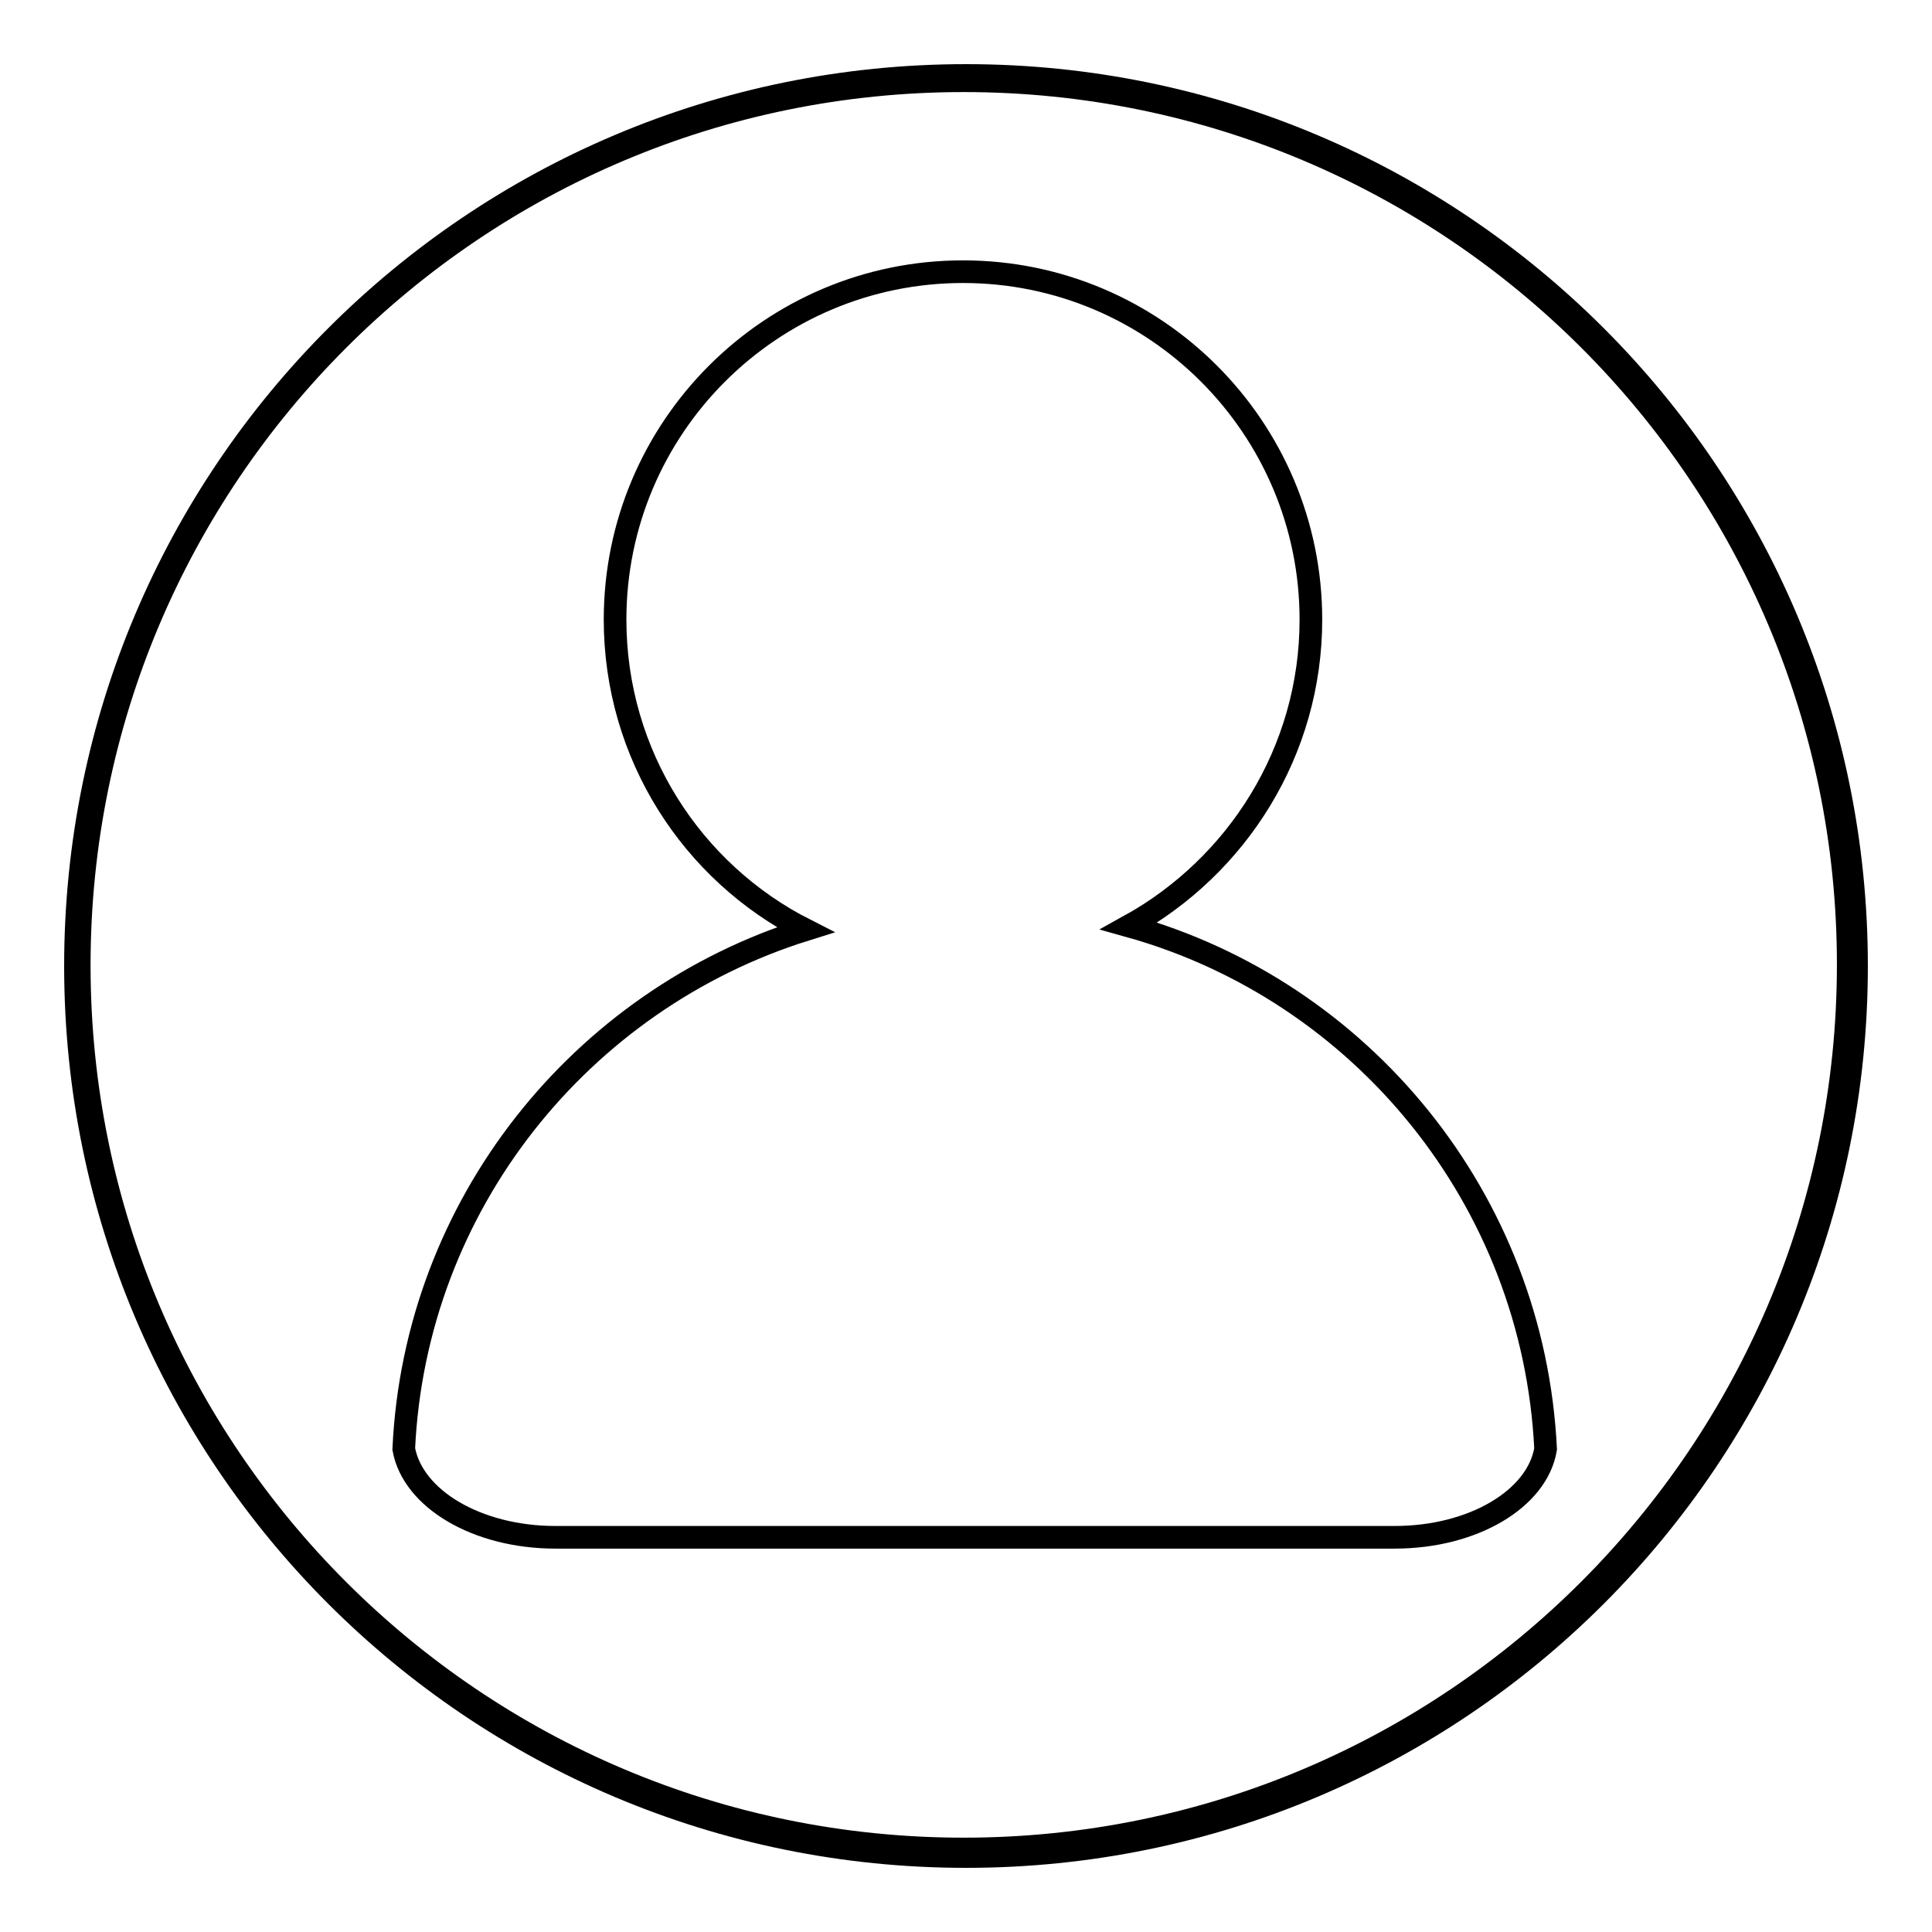 <?xml version="1.0" encoding="utf-8"?>
<!-- Svg Vector Icons : http://www.onlinewebfonts.com/icon -->
<!DOCTYPE svg PUBLIC "-//W3C//DTD SVG 1.1//EN" "http://www.w3.org/Graphics/SVG/1.1/DTD/svg11.dtd">
<svg version="1.1" xmlns="http://www.w3.org/2000/svg" xmlns:xlink="http://www.w3.org/1999/xlink" x="0px" y="0px" viewBox="0 0 256 256" enable-background="new 0 0 256 256" xml:space="preserve">
<g><g><path stroke-width="3" fill-opacity="0" stroke="#000000"  d="M128,10c65.2,0,118,52.8,118,118c0,65.2-52.8,118-118,118c-65.2,0-118-52.8-118-118C10,62.8,62.8,10,128,10z"/><path stroke-width="3" fill-opacity="0" stroke="#000000"  d="M127.7,10.7C63,10.7,10.5,63.1,10.5,127.9C10.5,192.6,63,245,127.7,245c64.7,0,117.2-52.5,117.2-117.2C244.9,63.1,192.4,10.7,127.7,10.7z M184.8,203.7H73.6c-10.4,0-18.9-5.1-20.1-11.7c1.5-32.4,23.5-59.5,53.2-68.8c-15-7.6-25.2-23.2-25.2-41.1c0-25.5,20.7-46.1,46.1-46.1c25.5,0,46.1,20.7,46.1,46.1c0,17.5-9.8,32.7-24.1,40.6c30.8,8.6,53.6,36.2,55.2,69.3C203.7,198.6,195.2,203.7,184.8,203.7z"/></g></g>
</svg>